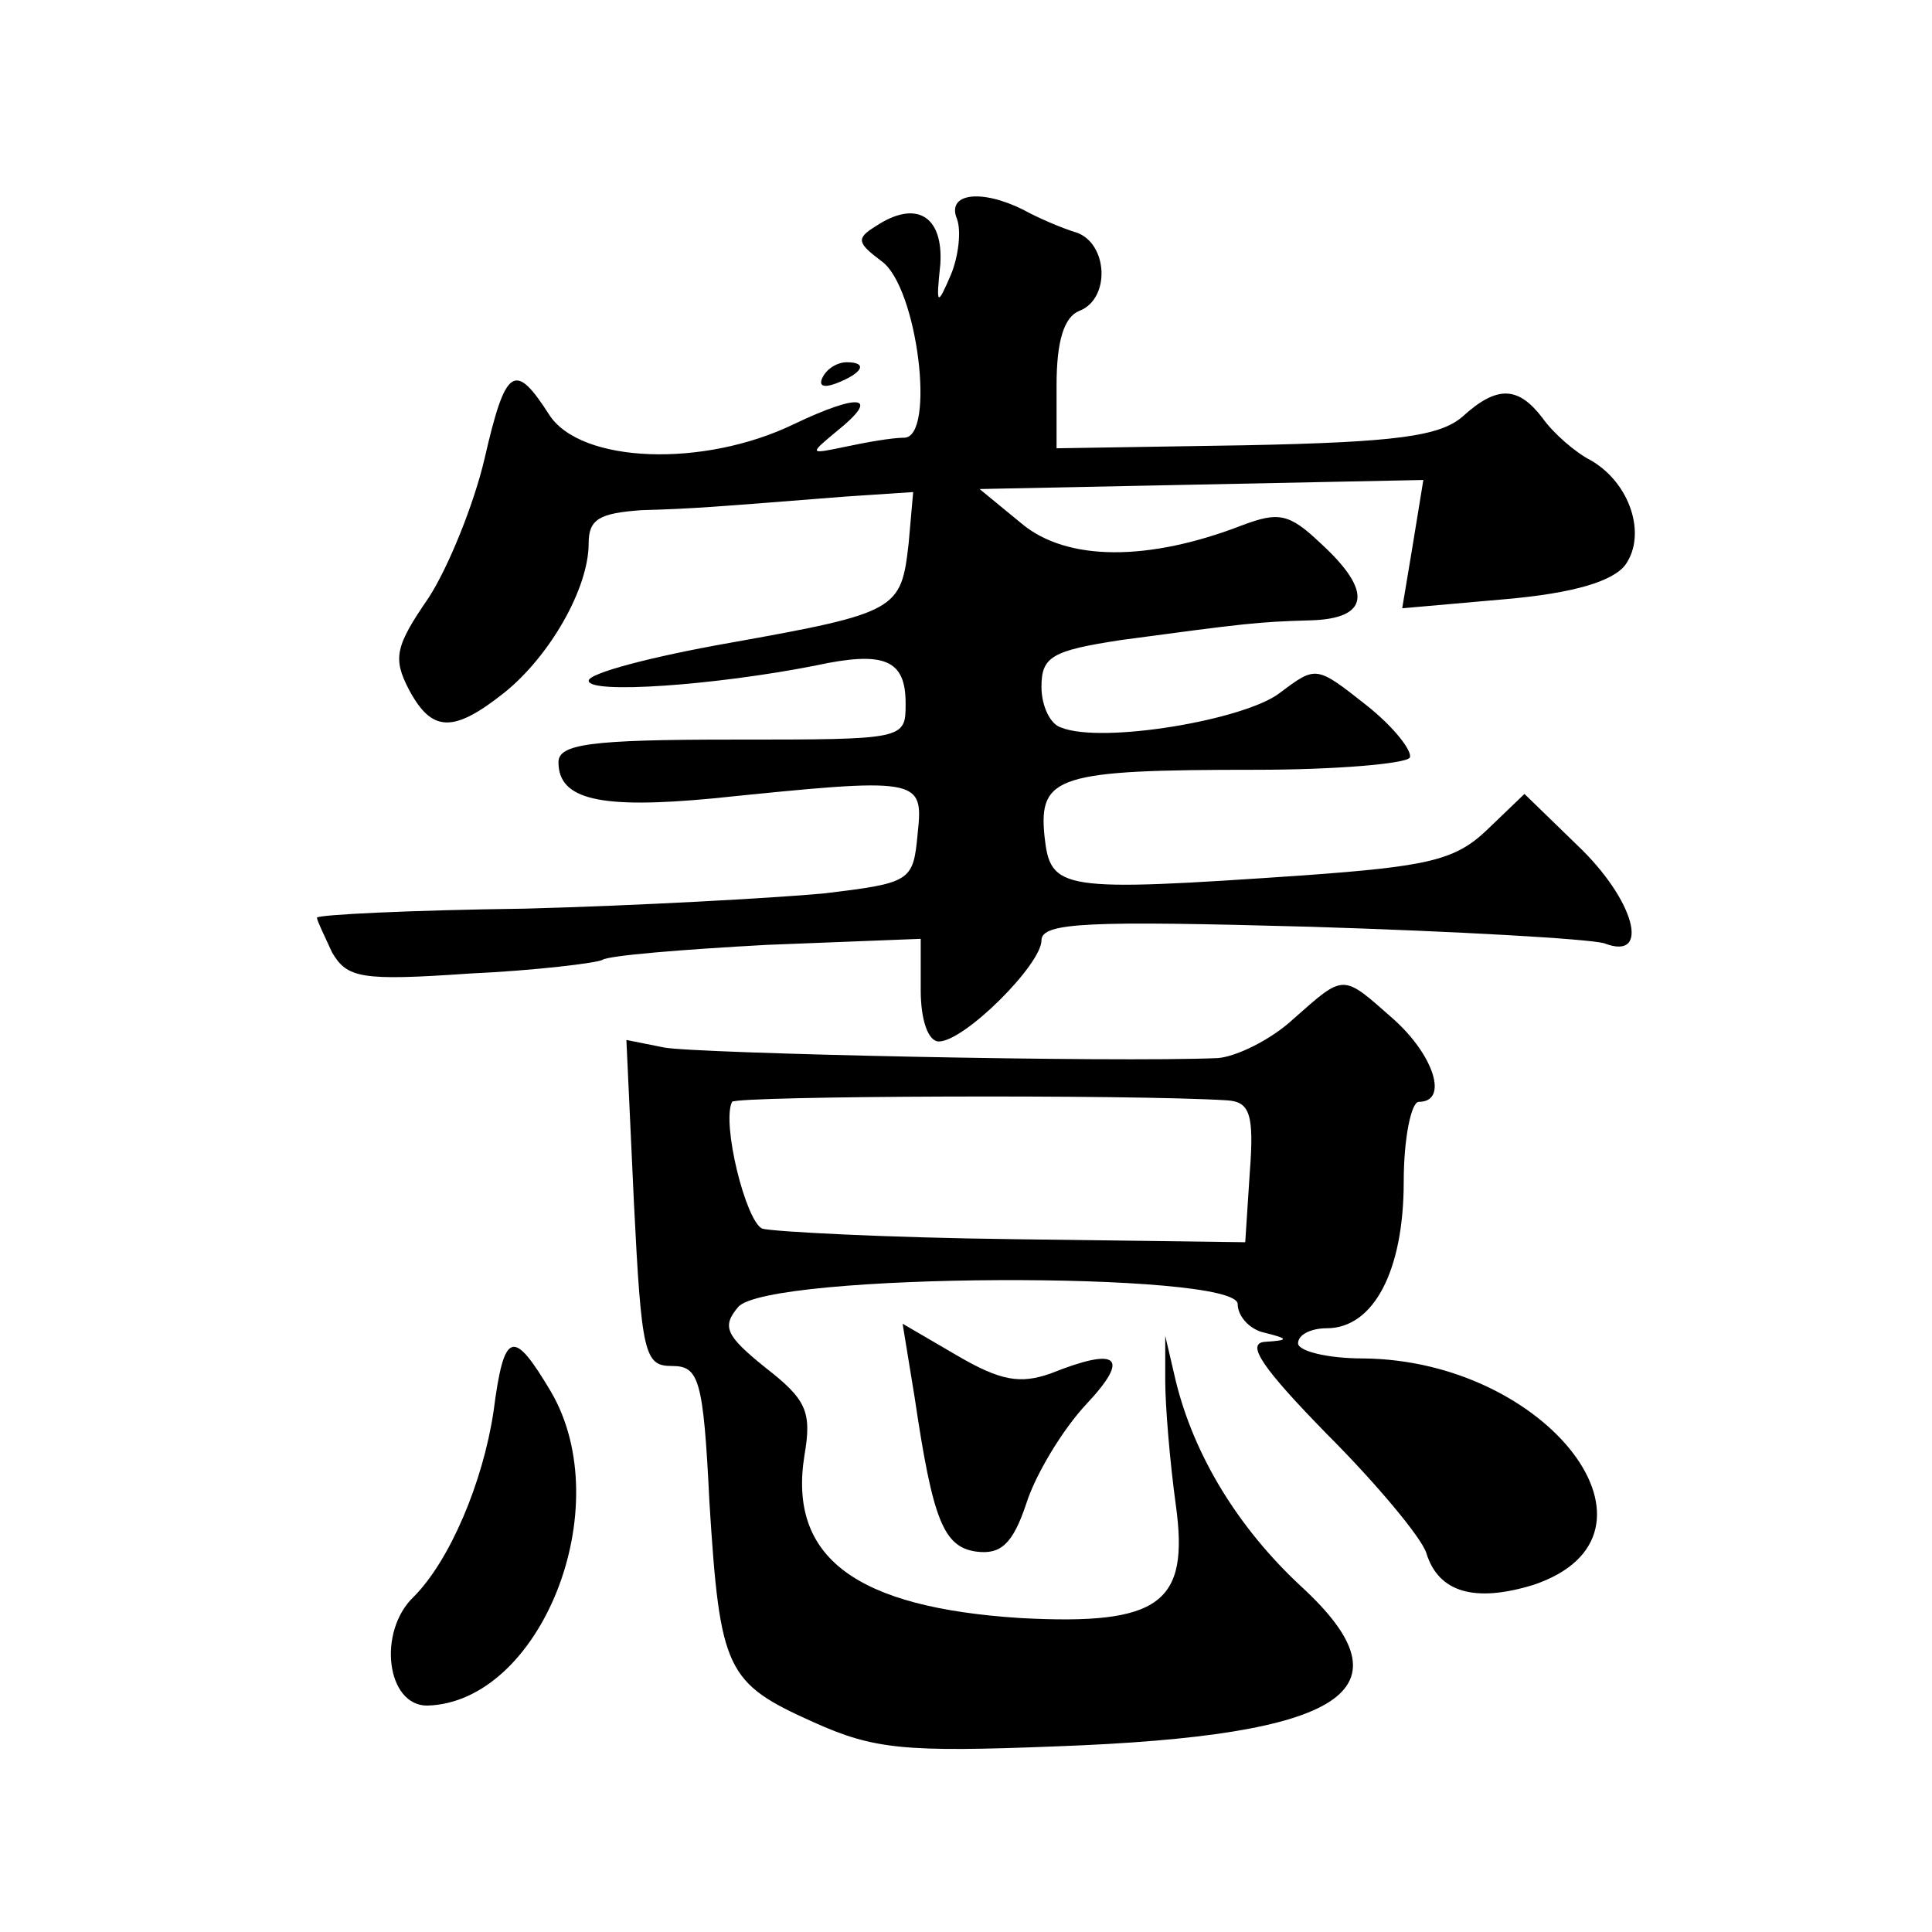 <?xml version="1.0" standalone="no"?>
<!DOCTYPE svg PUBLIC "-//W3C//DTD SVG 20010904//EN"
 "http://www.w3.org/TR/2001/REC-SVG-20010904/DTD/svg10.dtd">
<svg version="1.0" xmlns="http://www.w3.org/2000/svg"
 width="128pt" height="128pt" viewBox="0 0 128 128"
 preserveAspectRatio="xMidYMid meet">
<g transform="translate(0,128) scale(0.1,-0.1)"
fill="#0" stroke="none">
<path d="M634 1135 c3 -8 1 -25 -4 -37 -9 -21 -10 -21 -7 7 2 32 -16 43 -43 25
-13 -8 -12 -11 4 -23 24 -17 36 -117 15 -117 -8 0 -25 -3 -39 -6 -24 -5 -24 -5
-6 10 30 24 16 26 -28 5 -60 -29 -141 -26 -162 6 -23 36 -29 32 -43 -29 -7 -30
-24 -72 -37 -92 -22 -32 -24 -40 -13 -61 15 -28 29 -29 63 -2 30 24 56 69 56 99
0 16 7 20 35 22 35 1 46 2 135 9 l45 3 -3 -34 c-5 -44 -7 -46 -119 -66 -51 -9 -93
-20 -93 -25 0 -9 84 -3 150 10 46 10 60 4 60 -25 0 -24 0 -24 -115 -24 -94 0 -115
-3 -115 -15 0 -25 28 -31 102 -24 137 14 140 14 136 -23 -3 -32 -4 -33 -63 -40
-33 -3 -122 -8 -197 -10 -76 -1 -138 -4 -138 -6 0 -2 5 -12 10 -23 10 -17 19 -19
91 -14 44 2 84 7 88 9 4 3 54 7 109 10 l102 4 0 -34 c0 -20 5 -34 12 -34 17 0 68
51 68 67 0 12 32 13 178 9 97 -3 185 -8 195 -11 31 -12 20 29 -18 65 l-35 34 -25
-24 c-21 -20 -39 -24 -122 -30 -161 -11 -167 -10 -171 26 -4 40 9 44 140 44 53
0 99 4 102 8 2 4 -10 20 -29 35 -33 26 -33 26 -57 8 -23 -18 -118 -34 -145 -23
-7 2 -13 14 -13 27 0 20 7 24 53 31 82 11 90 12 125 13 39 1 42 19 7 51 -21 20
-28 21 -52 12 -62 -24 -116 -24 -146 1 l-28 23 147 3 147 3 -7 -43 -7 -42 68 6
c46 4 72 12 80 23 14 20 3 54 -23 69 -10 5 -25 18 -32 28 -16 21 -30 22 -53 1 -15
-13 -44 -17 -144 -19 l-125 -2 0 42 c0 29 5 45 15 49 21 8 19 45 -2 52 -10 3 -26
10 -35 15 -28 14 -51 11 -44 -6z M545 1030 c-3 -6 1 -7 9 -4 18 7 21 14 7 14 -6
0 -13 -4 -16 -10z M857 605 c-15 -14 -38 -25 -50 -26 -69 -3 -346 3 -367 7 l-25
5 5 -108 c5 -100 7 -108 25 -108 18 0 21 -8 25 -90 7 -112 11 -120 69 -146 40 -18
60 -20 161 -16 192 7 237 37 162 106 -42 39 -71 87 -83 136 l-7 30 0 -30 c0 -16
3 -53 7 -82 9 -65 -10 -80 -103 -75 -109 7 -154 40 -143 108 5 29 1 37 -26 58 -26
21 -29 27 -18 40 19 23 331 24 331 2 0 -8 8 -17 18 -19 16 -4 16 -5 0 -6 -13 -1
-1 -18 41 -61 33 -33 63 -69 66 -79 8 -26 32 -33 71 -21 98 33 10 149 -113 150
-24 0 -43 5 -43 10 0 6 9 10 19 10 31 0 51 38 51 97 0 29 5 53 10 53 20 0 10 31
-17 55 -34 30 -32 30 -66 0z m-44 -54 c15 -1 18 -9 15 -48 l-3 -46 -153 2 c-85
1 -160 5 -167 7 -11 5 -27 70 -20 84 3 4 265 5 328 1z M606 354 c12 -81 19 -99
41 -102 16 -2 24 5 33 32 6 19 24 49 40 66 29 31 21 38 -24 20 -20 -7 -33 -5 -62
12 l-36 21 8 -49z M327 345 c-7 -47 -29 -99 -53 -123 -24 -23 -18 -72 9 -72 75
2 127 131 82 208 -25 42 -31 41 -38 -13z"/>
</g>
</svg>
